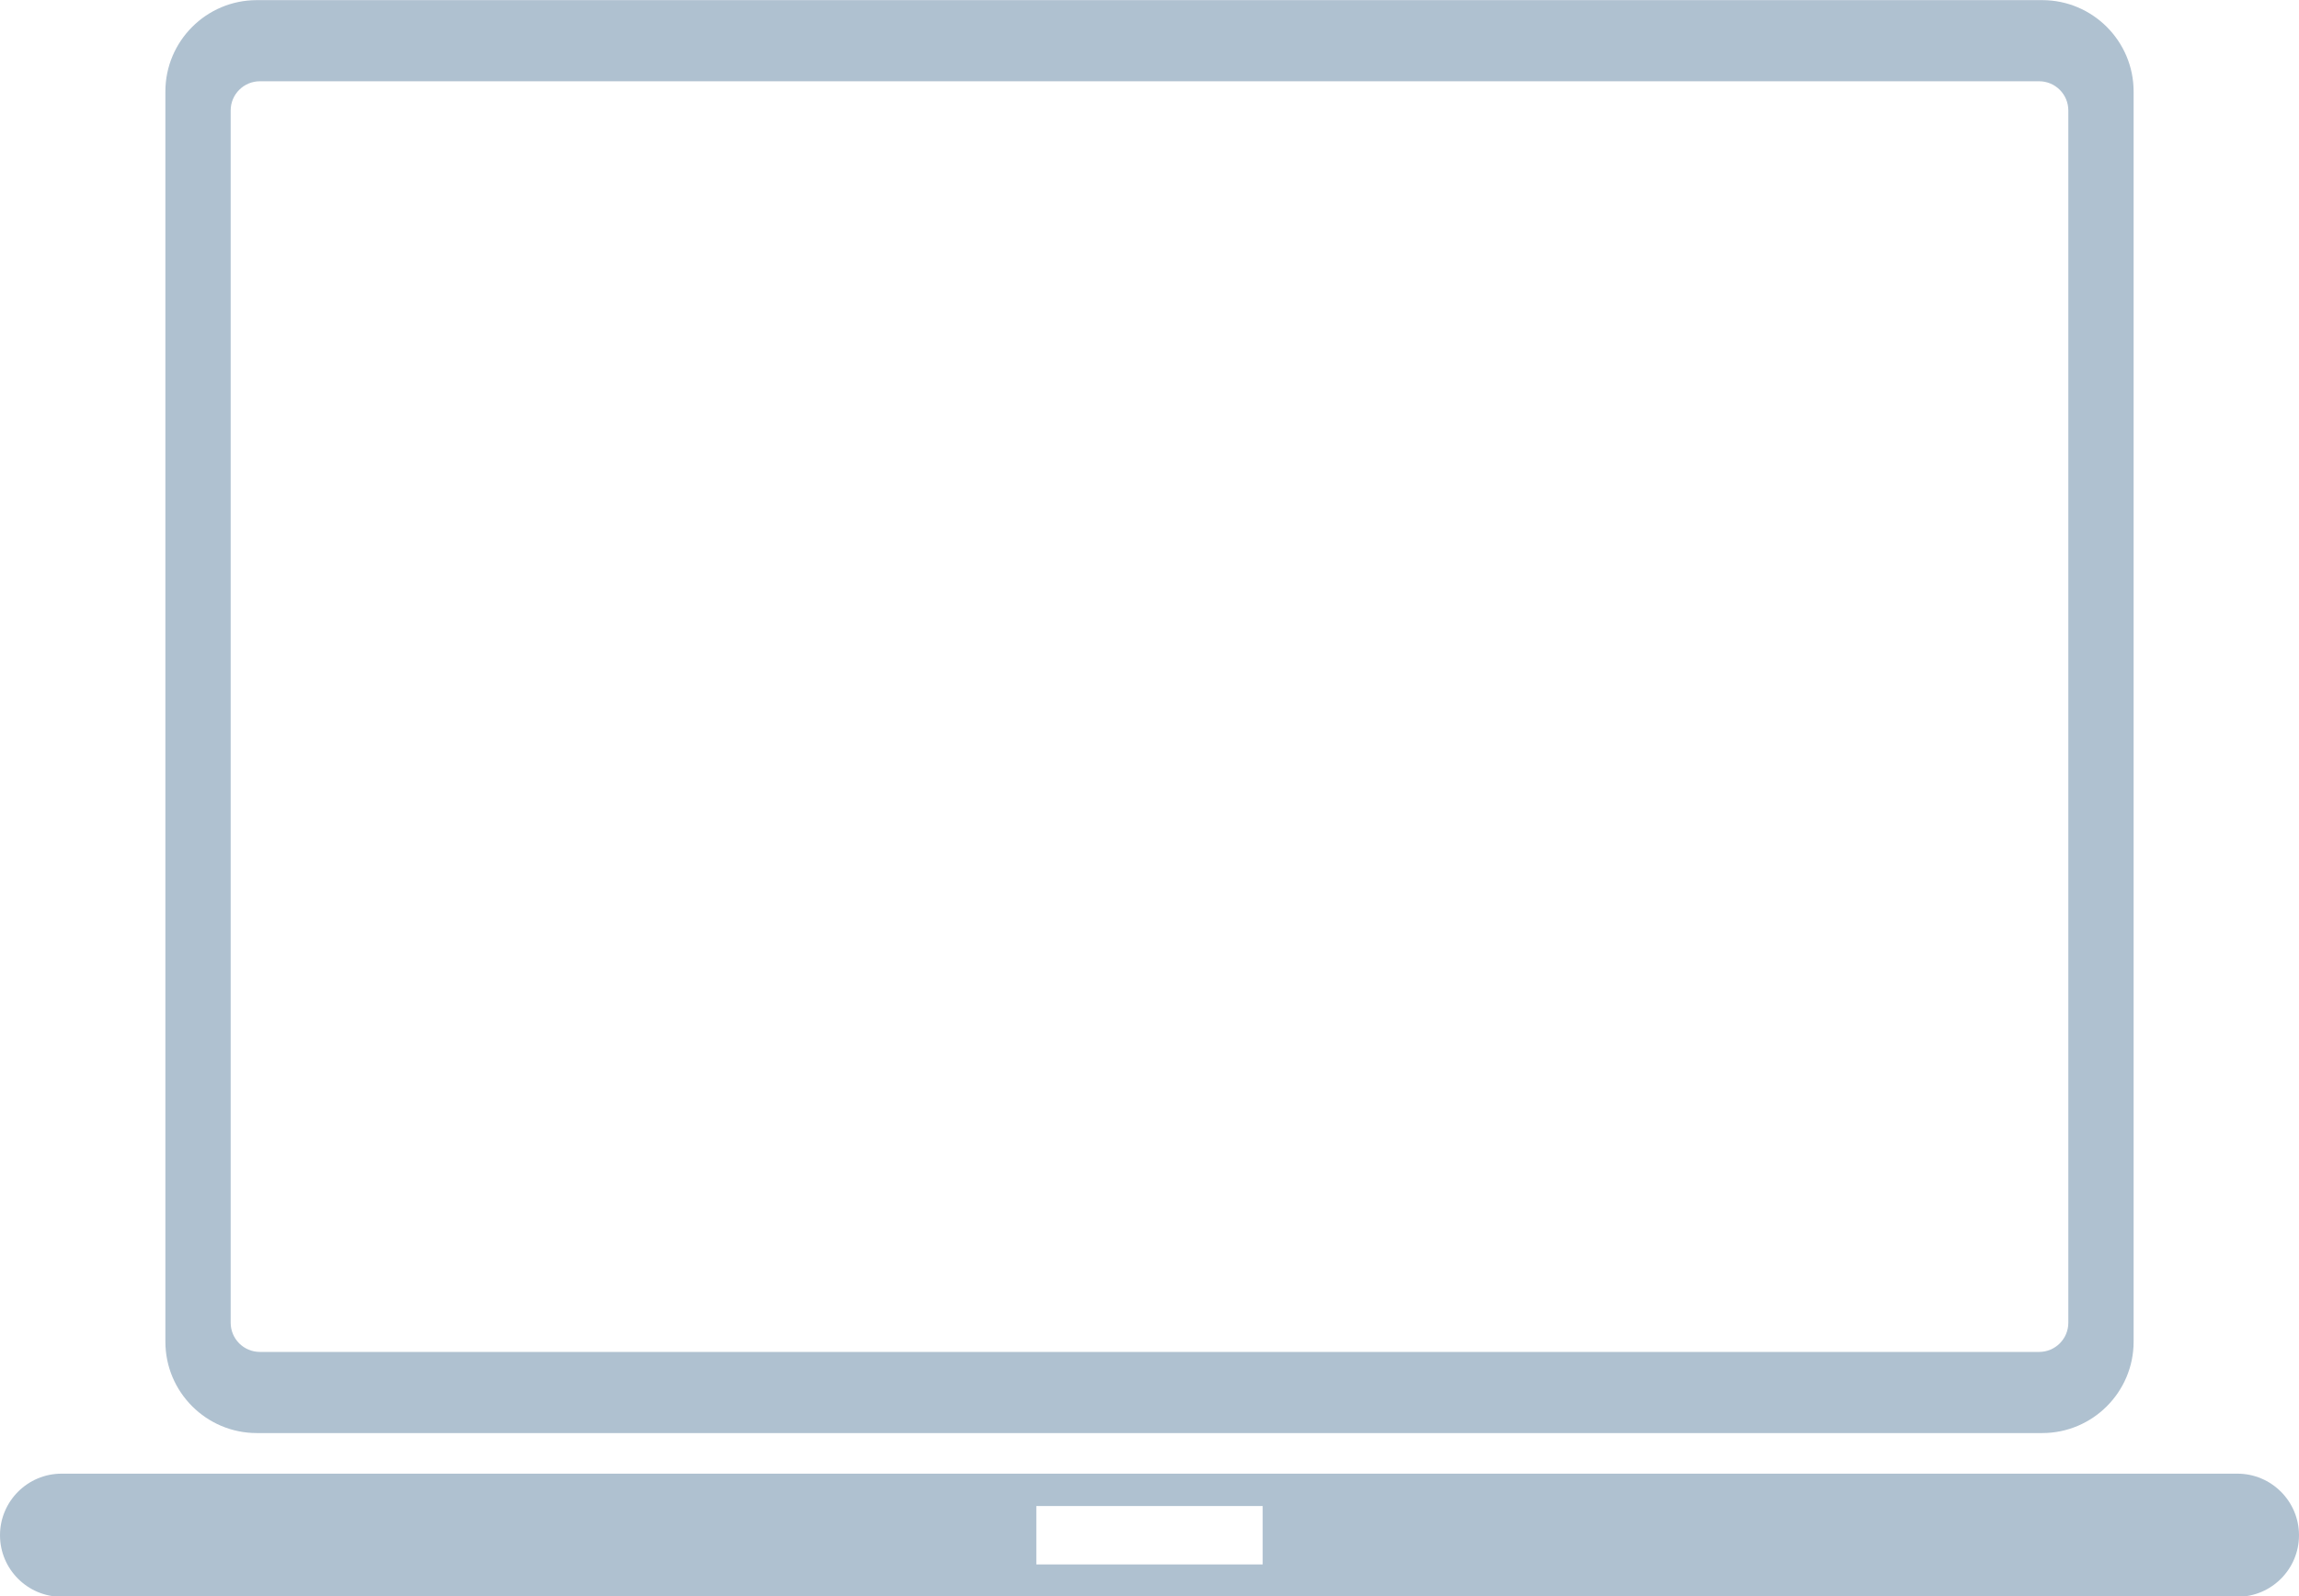 <?xml version="1.0" encoding="UTF-8" standalone="no"?><svg xmlns="http://www.w3.org/2000/svg" xmlns:xlink="http://www.w3.org/1999/xlink" fill="#000000" height="347.3" preserveAspectRatio="xMidYMid meet" version="1" viewBox="6.0 82.3 500.0 347.3" width="500" zoomAndPan="magnify"><g fill="#afc1d0" id="change1_1"><path d="M 56.168 106.336 C 56.168 102.824 59.012 99.98 62.523 99.98 L 449.48 99.98 C 452.988 99.98 455.832 102.824 455.832 106.336 L 455.832 370.047 C 455.832 373.559 452.988 376.402 449.48 376.402 L 62.523 376.402 C 59.012 376.402 56.168 373.559 56.168 370.047 Z M 61.844 394.055 L 450.156 394.055 C 461.113 394.055 470.031 385.141 470.031 374.18 L 470.031 102.203 C 470.031 91.246 461.113 82.328 450.156 82.328 L 61.844 82.328 C 50.887 82.328 41.969 91.246 41.969 102.203 L 41.969 374.18 C 41.969 385.141 50.887 394.055 61.844 394.055" fill="inherit"/><path d="M 280.613 422.637 L 231.387 422.637 L 231.387 409.93 L 280.613 409.93 Z M 492.609 402.887 L 19.391 402.887 C 12.008 402.887 6 408.898 6 416.281 C 6 423.664 12.008 429.672 19.391 429.672 L 492.609 429.672 C 499.992 429.672 506 423.664 506 416.281 C 506 408.898 499.992 402.887 492.609 402.887" fill="inherit"/></g></svg>